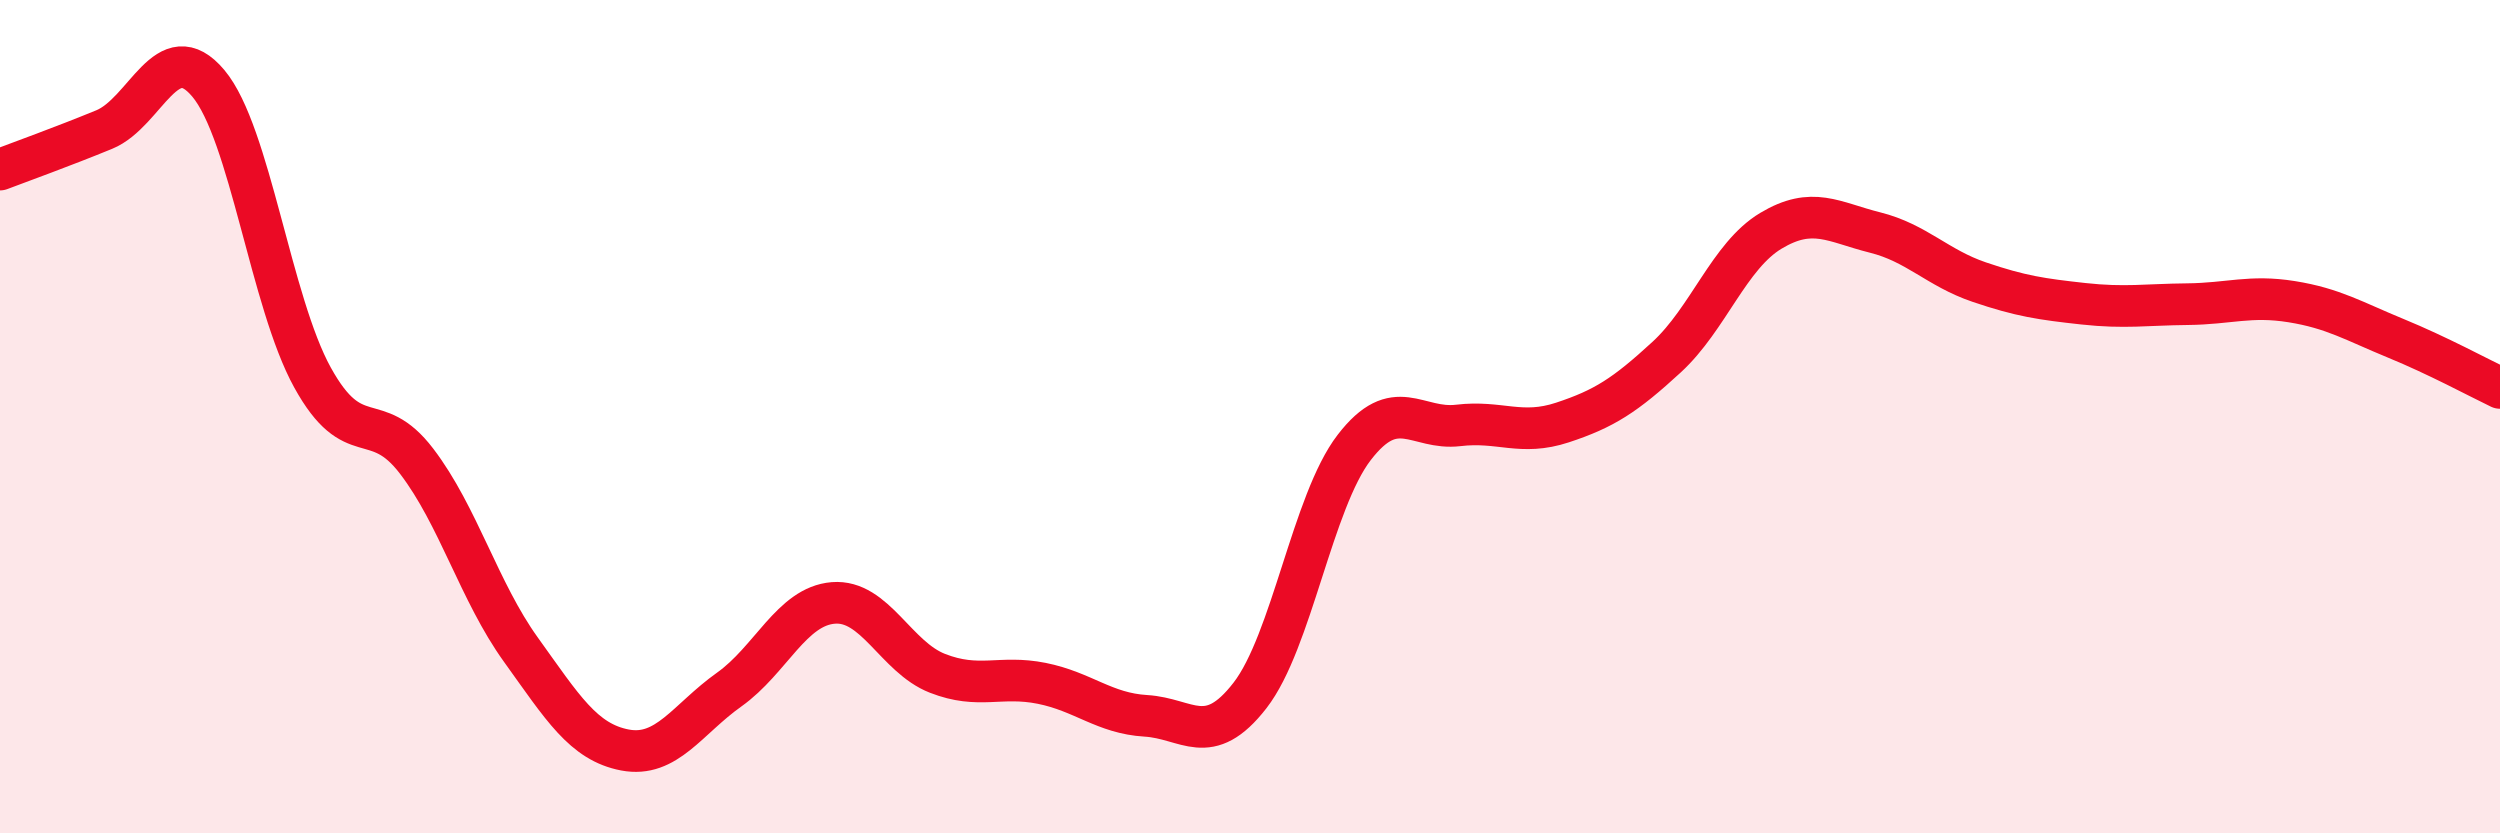 
    <svg width="60" height="20" viewBox="0 0 60 20" xmlns="http://www.w3.org/2000/svg">
      <path
        d="M 0,4.07 C 0.5,3.88 1.5,3.52 2.5,3.11 C 3.5,2.7 4,0.81 5,2 C 6,3.19 6.5,7.25 7.5,9.06 C 8.5,10.87 9,9.76 10,11.07 C 11,12.38 11.5,14.2 12.5,15.59 C 13.5,16.98 14,17.81 15,18 C 16,18.19 16.5,17.26 17.5,16.55 C 18.5,15.84 19,14.55 20,14.47 C 21,14.39 21.5,15.77 22.5,16.16 C 23.5,16.55 24,16.2 25,16.4 C 26,16.6 26.5,17.12 27.5,17.18 C 28.5,17.24 29,17.98 30,16.69 C 31,15.4 31.5,12.04 32.5,10.74 C 33.5,9.44 34,10.33 35,10.21 C 36,10.09 36.5,10.47 37.5,10.14 C 38.5,9.81 39,9.49 40,8.57 C 41,7.65 41.5,6.14 42.5,5.54 C 43.5,4.94 44,5.33 45,5.58 C 46,5.83 46.5,6.43 47.5,6.77 C 48.5,7.11 49,7.18 50,7.29 C 51,7.4 51.5,7.31 52.5,7.3 C 53.5,7.29 54,7.08 55,7.24 C 56,7.4 56.5,7.71 57.5,8.12 C 58.5,8.53 59.5,9.07 60,9.31L60 20L0 20Z"
        fill="#EB0A25"
        opacity="0.1"
        stroke-linecap="round"
        stroke-linejoin="round"
      />
      <path
        d="M 0,4.07 C 0.5,3.88 1.5,3.52 2.5,3.11 C 3.5,2.7 4,0.81 5,2 C 6,3.19 6.5,7.25 7.5,9.06 C 8.5,10.87 9,9.76 10,11.07 C 11,12.38 11.5,14.2 12.5,15.59 C 13.5,16.98 14,17.81 15,18 C 16,18.19 16.5,17.26 17.5,16.55 C 18.5,15.84 19,14.55 20,14.47 C 21,14.39 21.5,15.77 22.5,16.16 C 23.5,16.55 24,16.2 25,16.4 C 26,16.6 26.5,17.12 27.5,17.18 C 28.5,17.24 29,17.98 30,16.69 C 31,15.4 31.5,12.04 32.5,10.74 C 33.5,9.44 34,10.33 35,10.21 C 36,10.09 36.5,10.47 37.5,10.14 C 38.5,9.81 39,9.49 40,8.57 C 41,7.65 41.5,6.14 42.5,5.54 C 43.5,4.94 44,5.33 45,5.58 C 46,5.83 46.5,6.43 47.5,6.77 C 48.5,7.11 49,7.18 50,7.29 C 51,7.4 51.5,7.31 52.5,7.3 C 53.5,7.29 54,7.08 55,7.24 C 56,7.4 56.5,7.71 57.5,8.12 C 58.5,8.53 59.5,9.07 60,9.31"
        stroke="#EB0A25"
        stroke-width="1"
        fill="none"
        stroke-linecap="round"
        stroke-linejoin="round"
      />
    </svg>
  